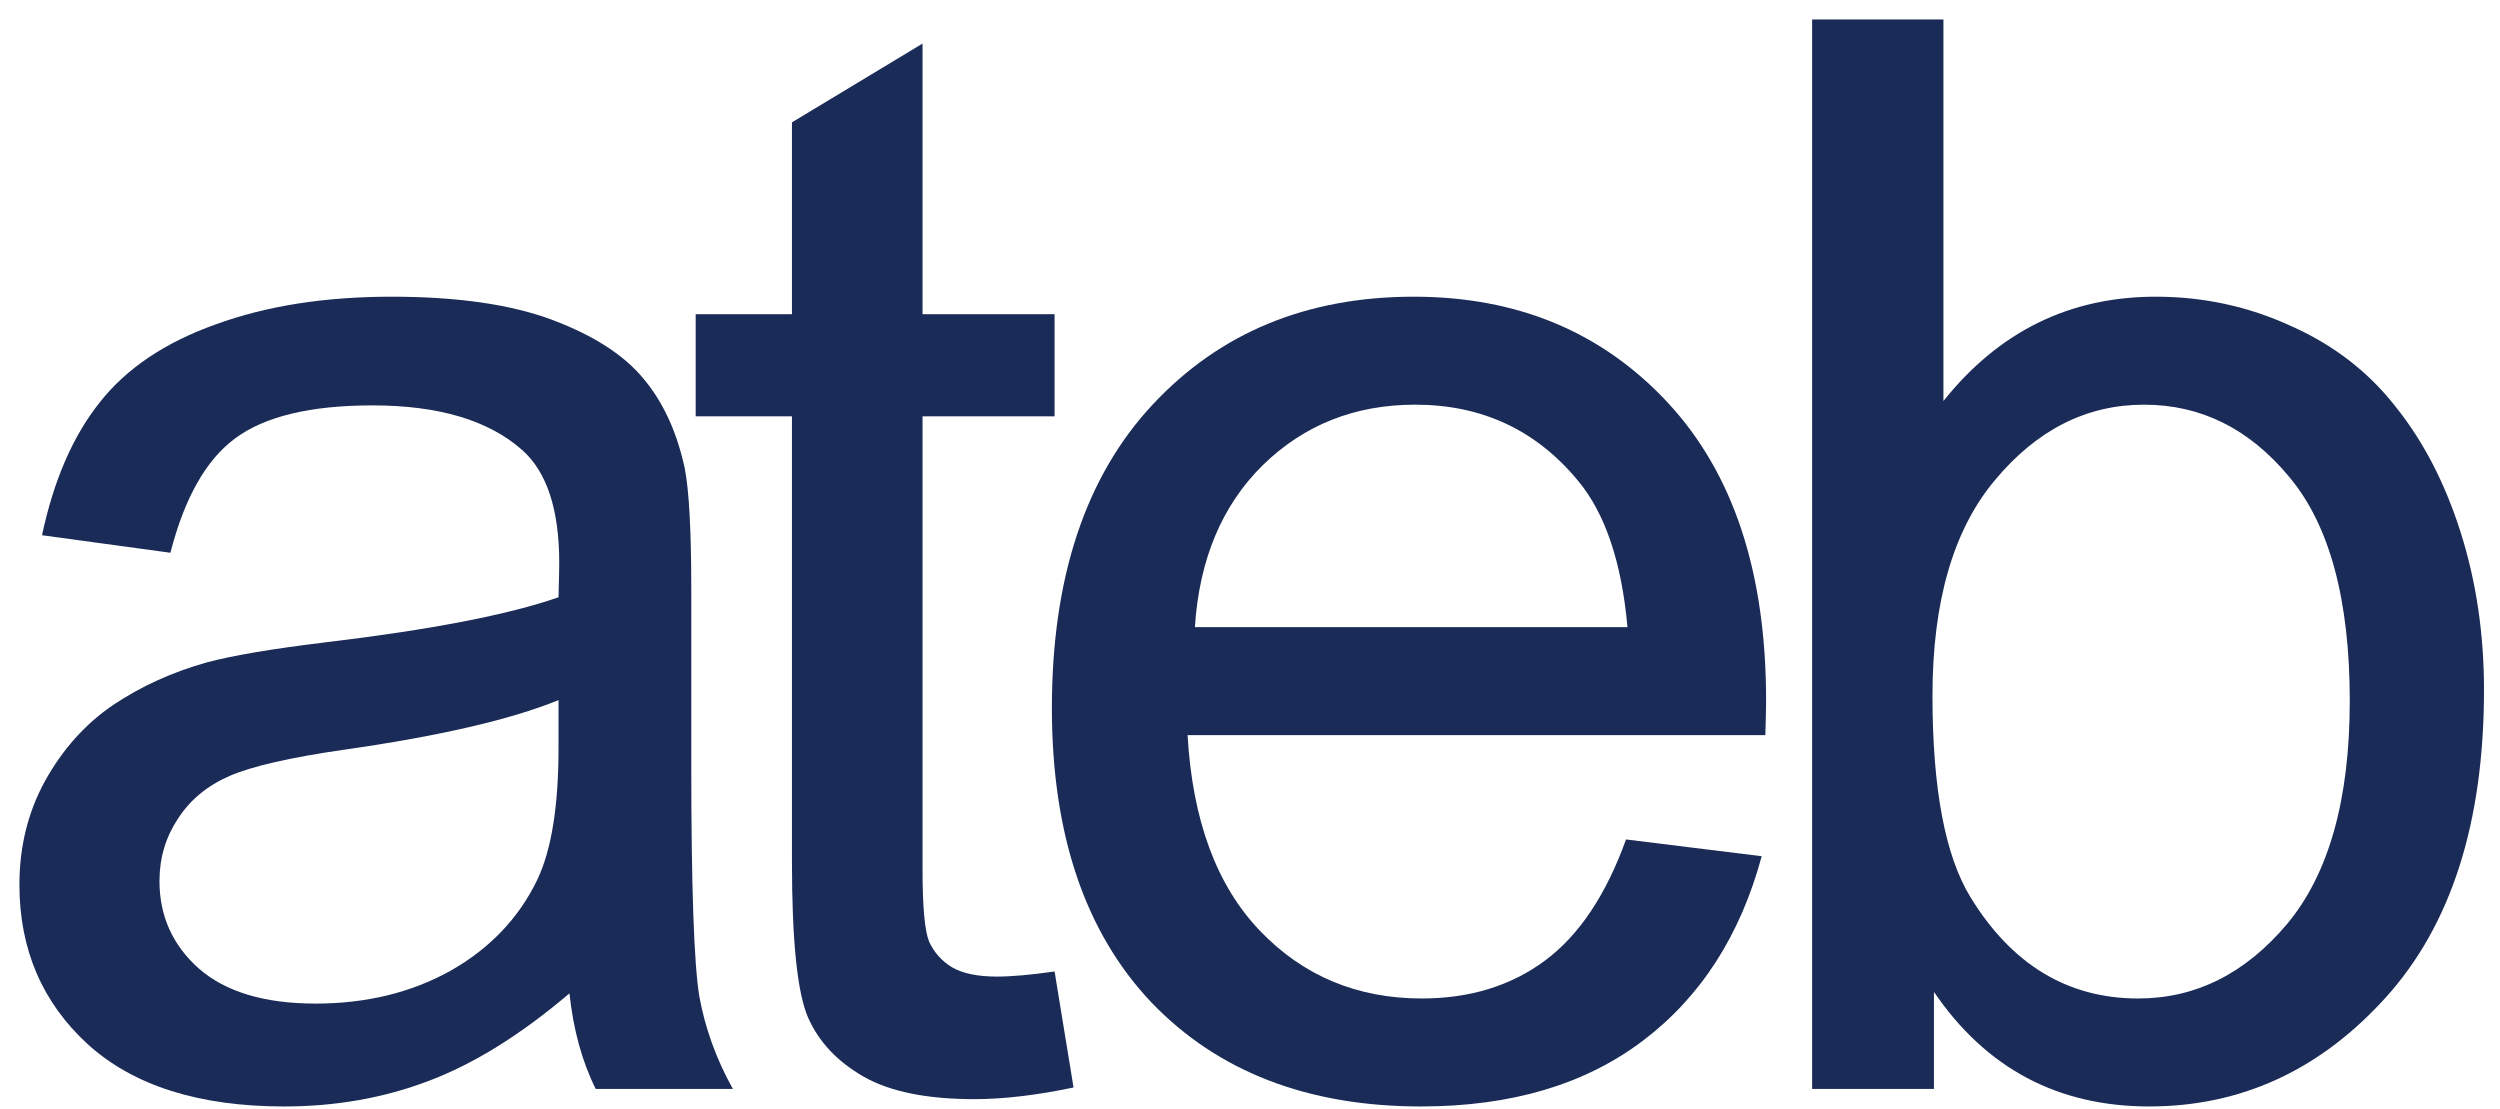 <svg width="115" height="51" viewBox="0 0 115 51" fill="none" xmlns="http://www.w3.org/2000/svg">
<path d="M26.195 45.695C23.958 47.597 21.799 48.939 19.719 49.722C17.66 50.505 15.446 50.897 13.074 50.897C9.159 50.897 6.15 49.946 4.047 48.044C1.945 46.12 0.893 43.67 0.893 40.695C0.893 38.95 1.285 37.362 2.068 35.93C2.873 34.476 3.913 33.313 5.188 32.44C6.486 31.568 7.94 30.908 9.551 30.46C10.736 30.147 12.526 29.845 14.92 29.554C19.797 28.973 23.387 28.279 25.692 27.474C25.714 26.646 25.725 26.12 25.725 25.896C25.725 23.436 25.155 21.702 24.014 20.695C22.47 19.331 20.177 18.648 17.135 18.648C14.293 18.648 12.191 19.151 10.826 20.158C9.484 21.143 8.488 22.899 7.839 25.427L1.933 24.621C2.47 22.093 3.354 20.058 4.584 18.514C5.815 16.948 7.593 15.751 9.92 14.923C12.246 14.073 14.942 13.648 18.007 13.648C21.05 13.648 23.522 14.006 25.423 14.722C27.325 15.438 28.723 16.344 29.618 17.44C30.513 18.514 31.139 19.879 31.497 21.534C31.698 22.563 31.799 24.42 31.799 27.105V35.158C31.799 40.773 31.922 44.331 32.168 45.829C32.437 47.306 32.951 48.727 33.712 50.091H27.403C26.777 48.838 26.374 47.373 26.195 45.695ZM25.692 32.205C23.499 33.1 20.211 33.861 15.826 34.487C13.343 34.845 11.587 35.248 10.557 35.695C9.528 36.143 8.734 36.803 8.175 37.675C7.616 38.525 7.336 39.476 7.336 40.527C7.336 42.138 7.94 43.48 9.148 44.554C10.379 45.628 12.168 46.165 14.517 46.165C16.844 46.165 18.913 45.662 20.725 44.655C22.537 43.626 23.869 42.228 24.719 40.46C25.367 39.096 25.692 37.082 25.692 34.42V32.205Z" fill="#1A2B57"/>
<path d="M48.511 44.688L49.383 50.024C47.683 50.382 46.162 50.561 44.82 50.561C42.627 50.561 40.927 50.214 39.719 49.521C38.511 48.827 37.661 47.921 37.169 46.803C36.676 45.662 36.43 43.279 36.43 39.655V19.151H32.001V14.454H36.43V5.628L42.437 2.004V14.454H48.511V19.151H42.437V39.99C42.437 41.713 42.538 42.82 42.739 43.313C42.963 43.805 43.31 44.196 43.779 44.487C44.272 44.778 44.965 44.923 45.86 44.923C46.531 44.923 47.415 44.845 48.511 44.688Z" fill="#1A2B57"/>
<path d="M74.797 38.615L81.038 39.386C80.054 43.033 78.231 45.863 75.569 47.876C72.906 49.89 69.506 50.897 65.367 50.897C60.155 50.897 56.016 49.297 52.951 46.098C49.909 42.876 48.387 38.368 48.387 32.574C48.387 26.579 49.931 21.926 53.018 18.615C56.105 15.304 60.11 13.648 65.032 13.648C69.797 13.648 73.689 15.27 76.71 18.514C79.73 21.758 81.24 26.322 81.24 32.205C81.24 32.563 81.228 33.1 81.206 33.816H54.629C54.853 37.731 55.96 40.729 57.951 42.809C59.942 44.89 62.425 45.93 65.401 45.93C67.615 45.93 69.506 45.348 71.072 44.185C72.638 43.022 73.879 41.165 74.797 38.615ZM54.965 28.849H74.864C74.595 25.852 73.835 23.603 72.582 22.105C70.658 19.778 68.164 18.615 65.099 18.615C62.325 18.615 59.987 19.543 58.085 21.4C56.206 23.257 55.166 25.74 54.965 28.849Z" fill="#1A2B57"/>
<path d="M88.962 50.091H83.358V0.896H89.398V18.447C91.948 15.248 95.203 13.648 99.163 13.648C101.355 13.648 103.425 14.096 105.371 14.99C107.34 15.863 108.95 17.105 110.203 18.715C111.478 20.304 112.474 22.228 113.19 24.487C113.906 26.747 114.264 29.163 114.264 31.735C114.264 37.843 112.754 42.563 109.733 45.897C106.713 49.23 103.089 50.897 98.861 50.897C94.655 50.897 91.355 49.14 88.962 45.628V50.091ZM88.894 32.004C88.894 36.277 89.476 39.364 90.639 41.266C92.541 44.375 95.114 45.93 98.358 45.93C100.997 45.93 103.279 44.789 105.203 42.507C107.127 40.203 108.089 36.78 108.089 32.239C108.089 27.585 107.161 24.151 105.304 21.937C103.469 19.722 101.244 18.615 98.626 18.615C95.986 18.615 93.704 19.767 91.78 22.071C89.856 24.353 88.894 27.664 88.894 32.004Z" fill="#1A2B57"/>
</svg>

